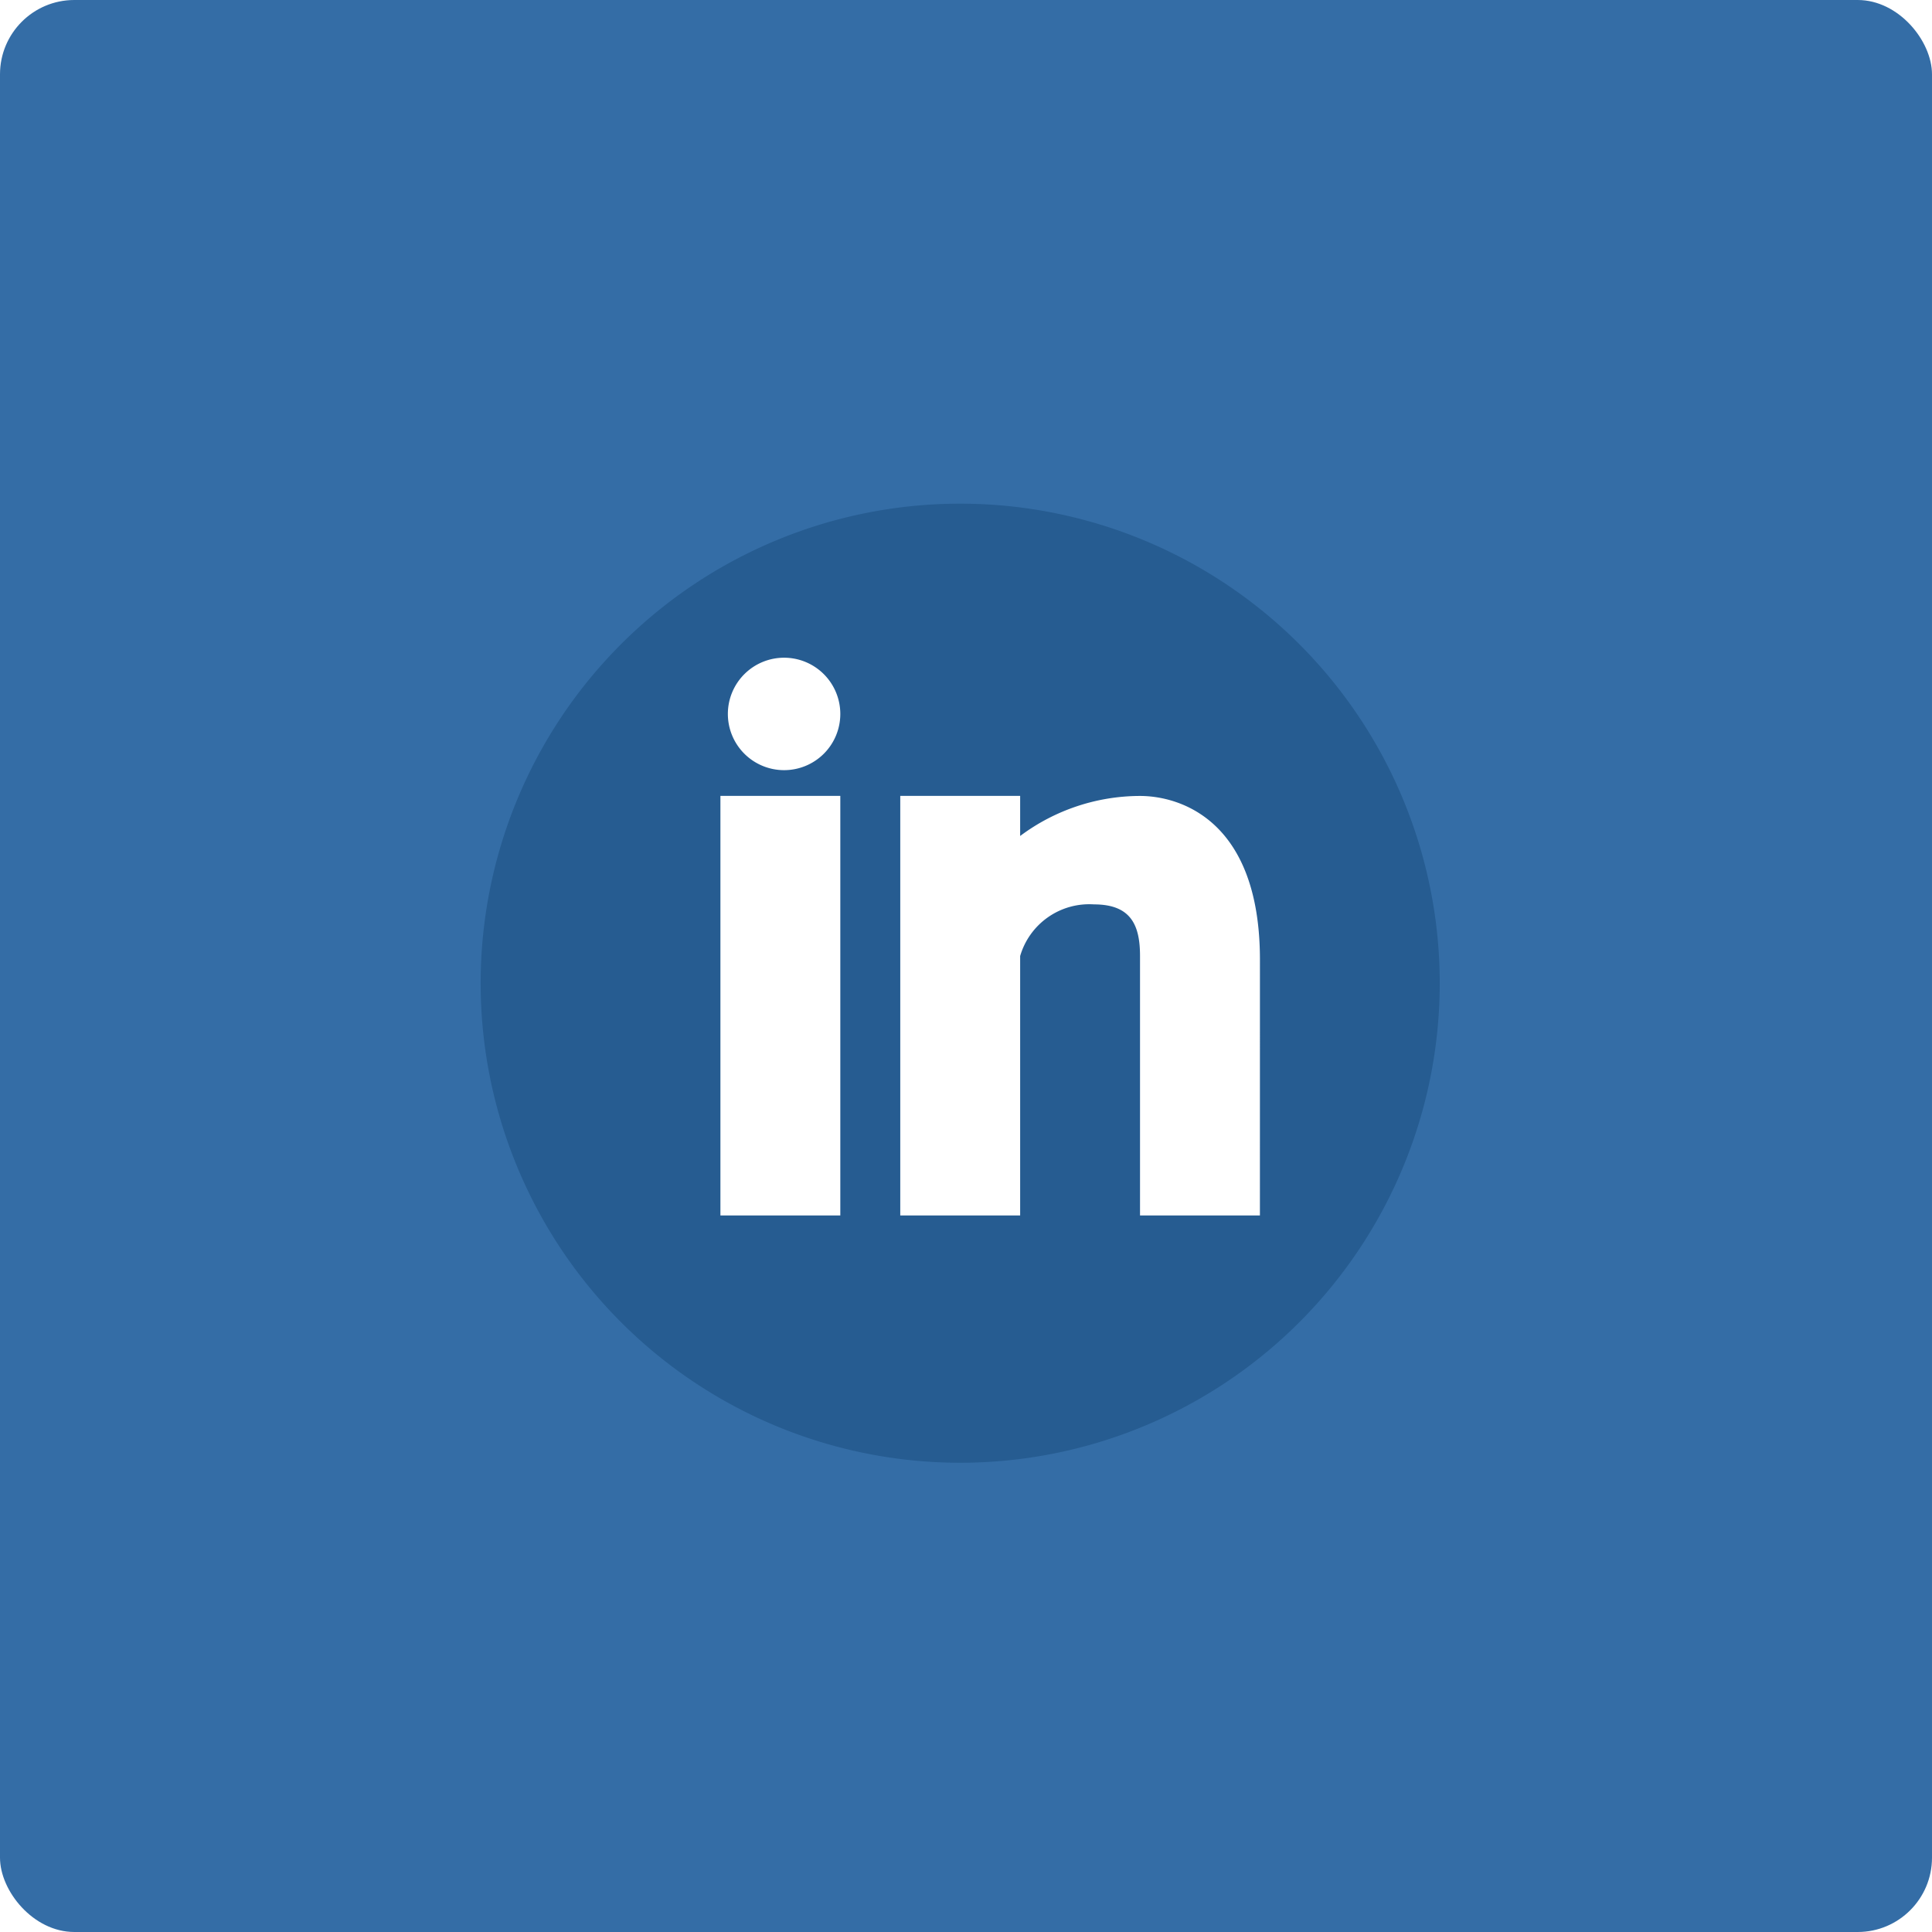 <svg xmlns="http://www.w3.org/2000/svg" xmlns:xlink="http://www.w3.org/1999/xlink" viewBox="0 0 83.2 83.2">
  <defs>
    <style>
      .cls-1 {
        fill: #346da6;
      }

      .cls-2 {
        fill: #fff;
      }

      .cls-3 {
        fill: #265c91;
      }

      .cls-4 {
        filter: url(#Forma_1);
      }
    </style>
    <filter id="Forma_1" x="20.199" y="20.824" width="41.801" height="42.168" filterUnits="userSpaceOnUse">
      <feOffset dx="0.5" dy="0.866" input="SourceAlpha"/>
      <feGaussianBlur result="blur"/>
      <feFlood flood-opacity="0.302"/>
      <feComposite operator="in" in2="blur"/>
      <feComposite in="SourceGraphic"/>
    </filter>
  </defs>
  <g id="linkdin" transform="translate(-782.4 -1003.4)">
    <rect id="Shape_145_copy_2" data-name="Shape 145 copy 2" class="cls-1" width="83.2" height="83.2" rx="3.2" transform="translate(782.4 1003.4)"/>
    <ellipse id="Shape_147_copy" data-name="Shape 147 copy" class="cls-2" cx="18.37" cy="18.38" rx="18.37" ry="18.38" transform="translate(805.38 1026.87)"/>
    <g class="cls-4" transform="matrix(1, 0, 0, 1, 782.4, 1003.4)">
      <path id="Forma_1-2" data-name="Forma 1" class="cls-3" d="M823.25,1024.224a20.651,20.651,0,1,0,20.651,20.651A20.652,20.652,0,0,0,823.25,1024.224Zm-5.163,30.653h-5.163v-18.069h5.163Zm-2.421-19.177a2.421,2.421,0,1,1,2.421-2.421A2.419,2.419,0,0,1,815.666,1035.7Zm20.491,19.177h-5.163v-11.172c0-1.308-.373-2.224-1.981-2.224a3.1,3.1,0,0,0-3.181,2.224v11.172h-5.163v-18.069h5.163v1.727a8.64,8.64,0,0,1,5.163-1.724c1.674,0,5.163,1,5.163,7.052Z" transform="translate(-782.4 -1003.4)"/>
    </g>
  </g>
</svg>
